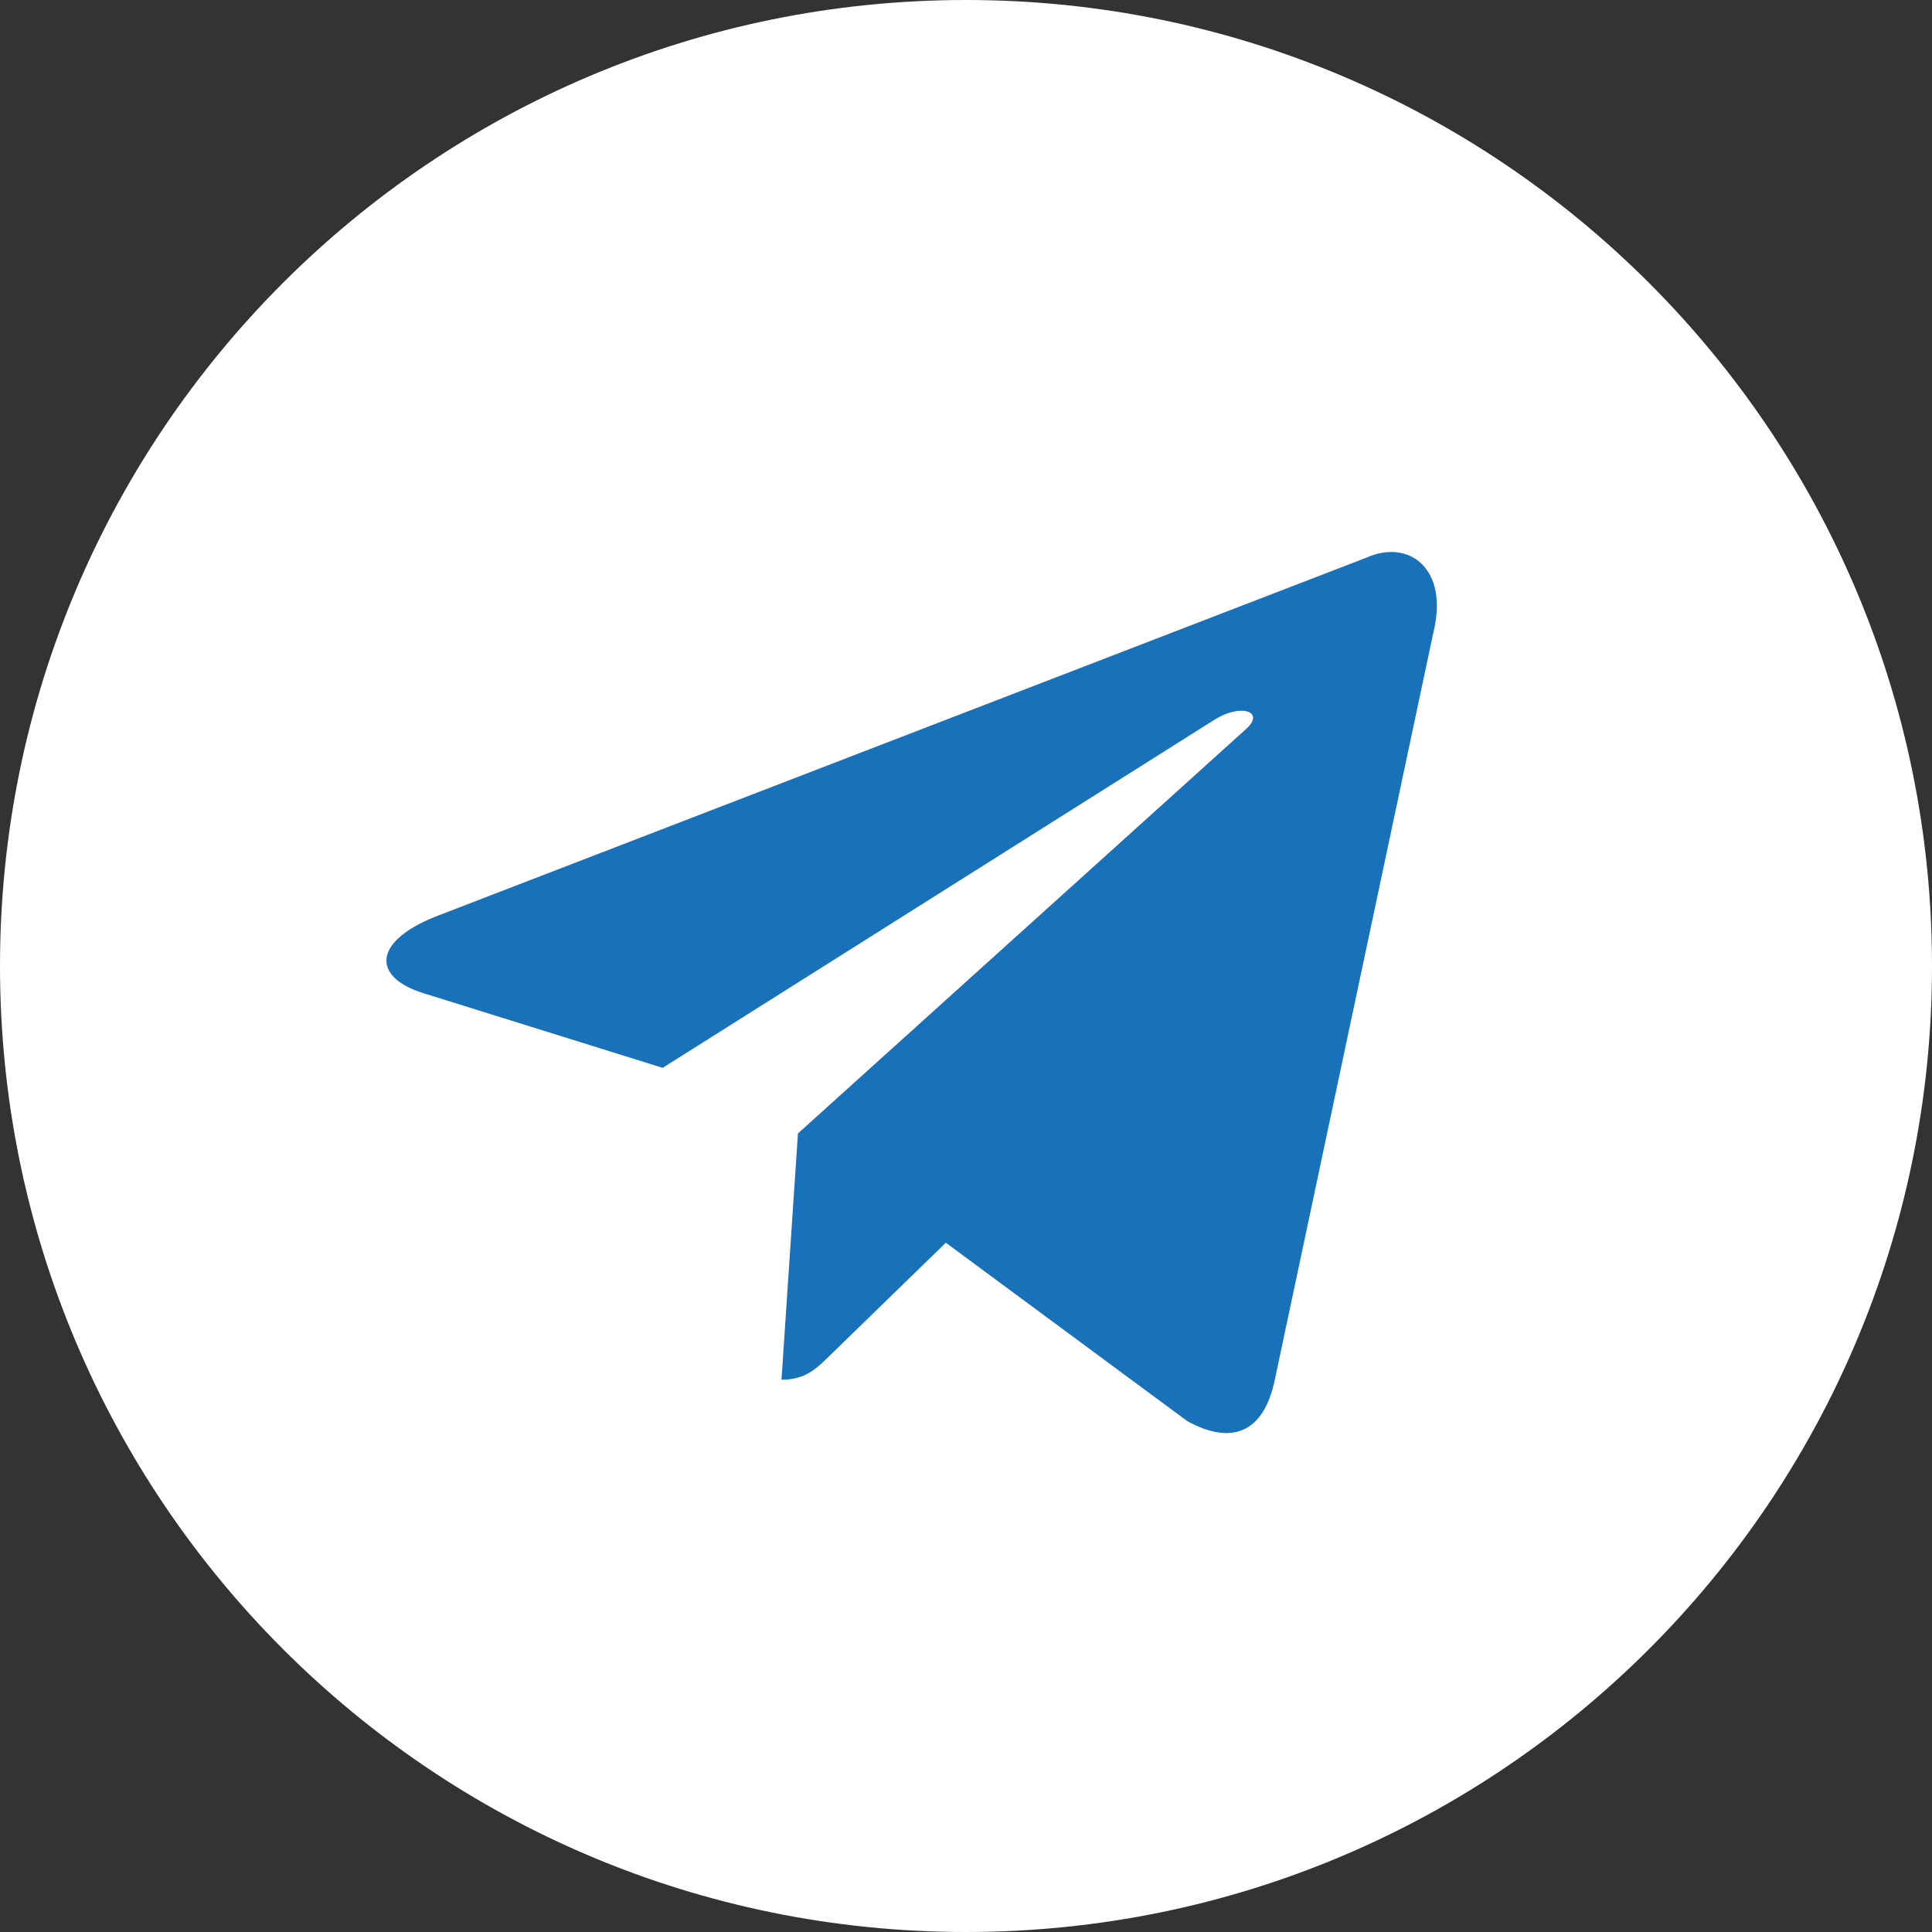 <?xml version="1.0" encoding="UTF-8"?> <svg xmlns="http://www.w3.org/2000/svg" width="70" height="70" viewBox="0 0 70 70" fill="none"><rect x="0" y="0" width="70" height="70" fill="#333333" stroke="none"/> <path d="M35 70C15.67 70 0 54.33 0 35C0 15.67 15.67 0 35 0C54.33 0 70 15.67 70 35C70 54.33 54.33 70 35 70Z" fill="white"></path> <path d="M28.911 41.067L28.315 49.989C29.19 49.989 29.577 49.589 30.065 49.114L34.269 45.026L43.015 51.488C44.625 52.376 45.787 51.916 46.188 49.994L51.929 22.938C52.517 20.581 51.031 19.512 49.491 20.211L15.777 33.211C13.476 34.134 13.489 35.418 15.358 35.99L24.009 38.69L44.039 26.054C44.984 25.48 45.852 25.789 45.14 26.421L28.91 41.067L28.911 41.067Z" fill="white"></path> <path d="M28.911 41.067L28.315 49.989C29.19 49.989 29.577 49.589 30.065 49.114L34.269 45.026L43.015 51.488C44.625 52.376 45.787 51.916 46.188 49.994L51.929 22.938C52.517 20.581 51.031 19.512 49.491 20.211L15.777 33.211C13.476 34.134 13.489 35.418 15.358 35.99L24.009 38.69L44.039 26.054C44.984 25.48 45.852 25.789 45.14 26.421L28.911 41.067Z" fill="#1971BA"></path> </svg> 